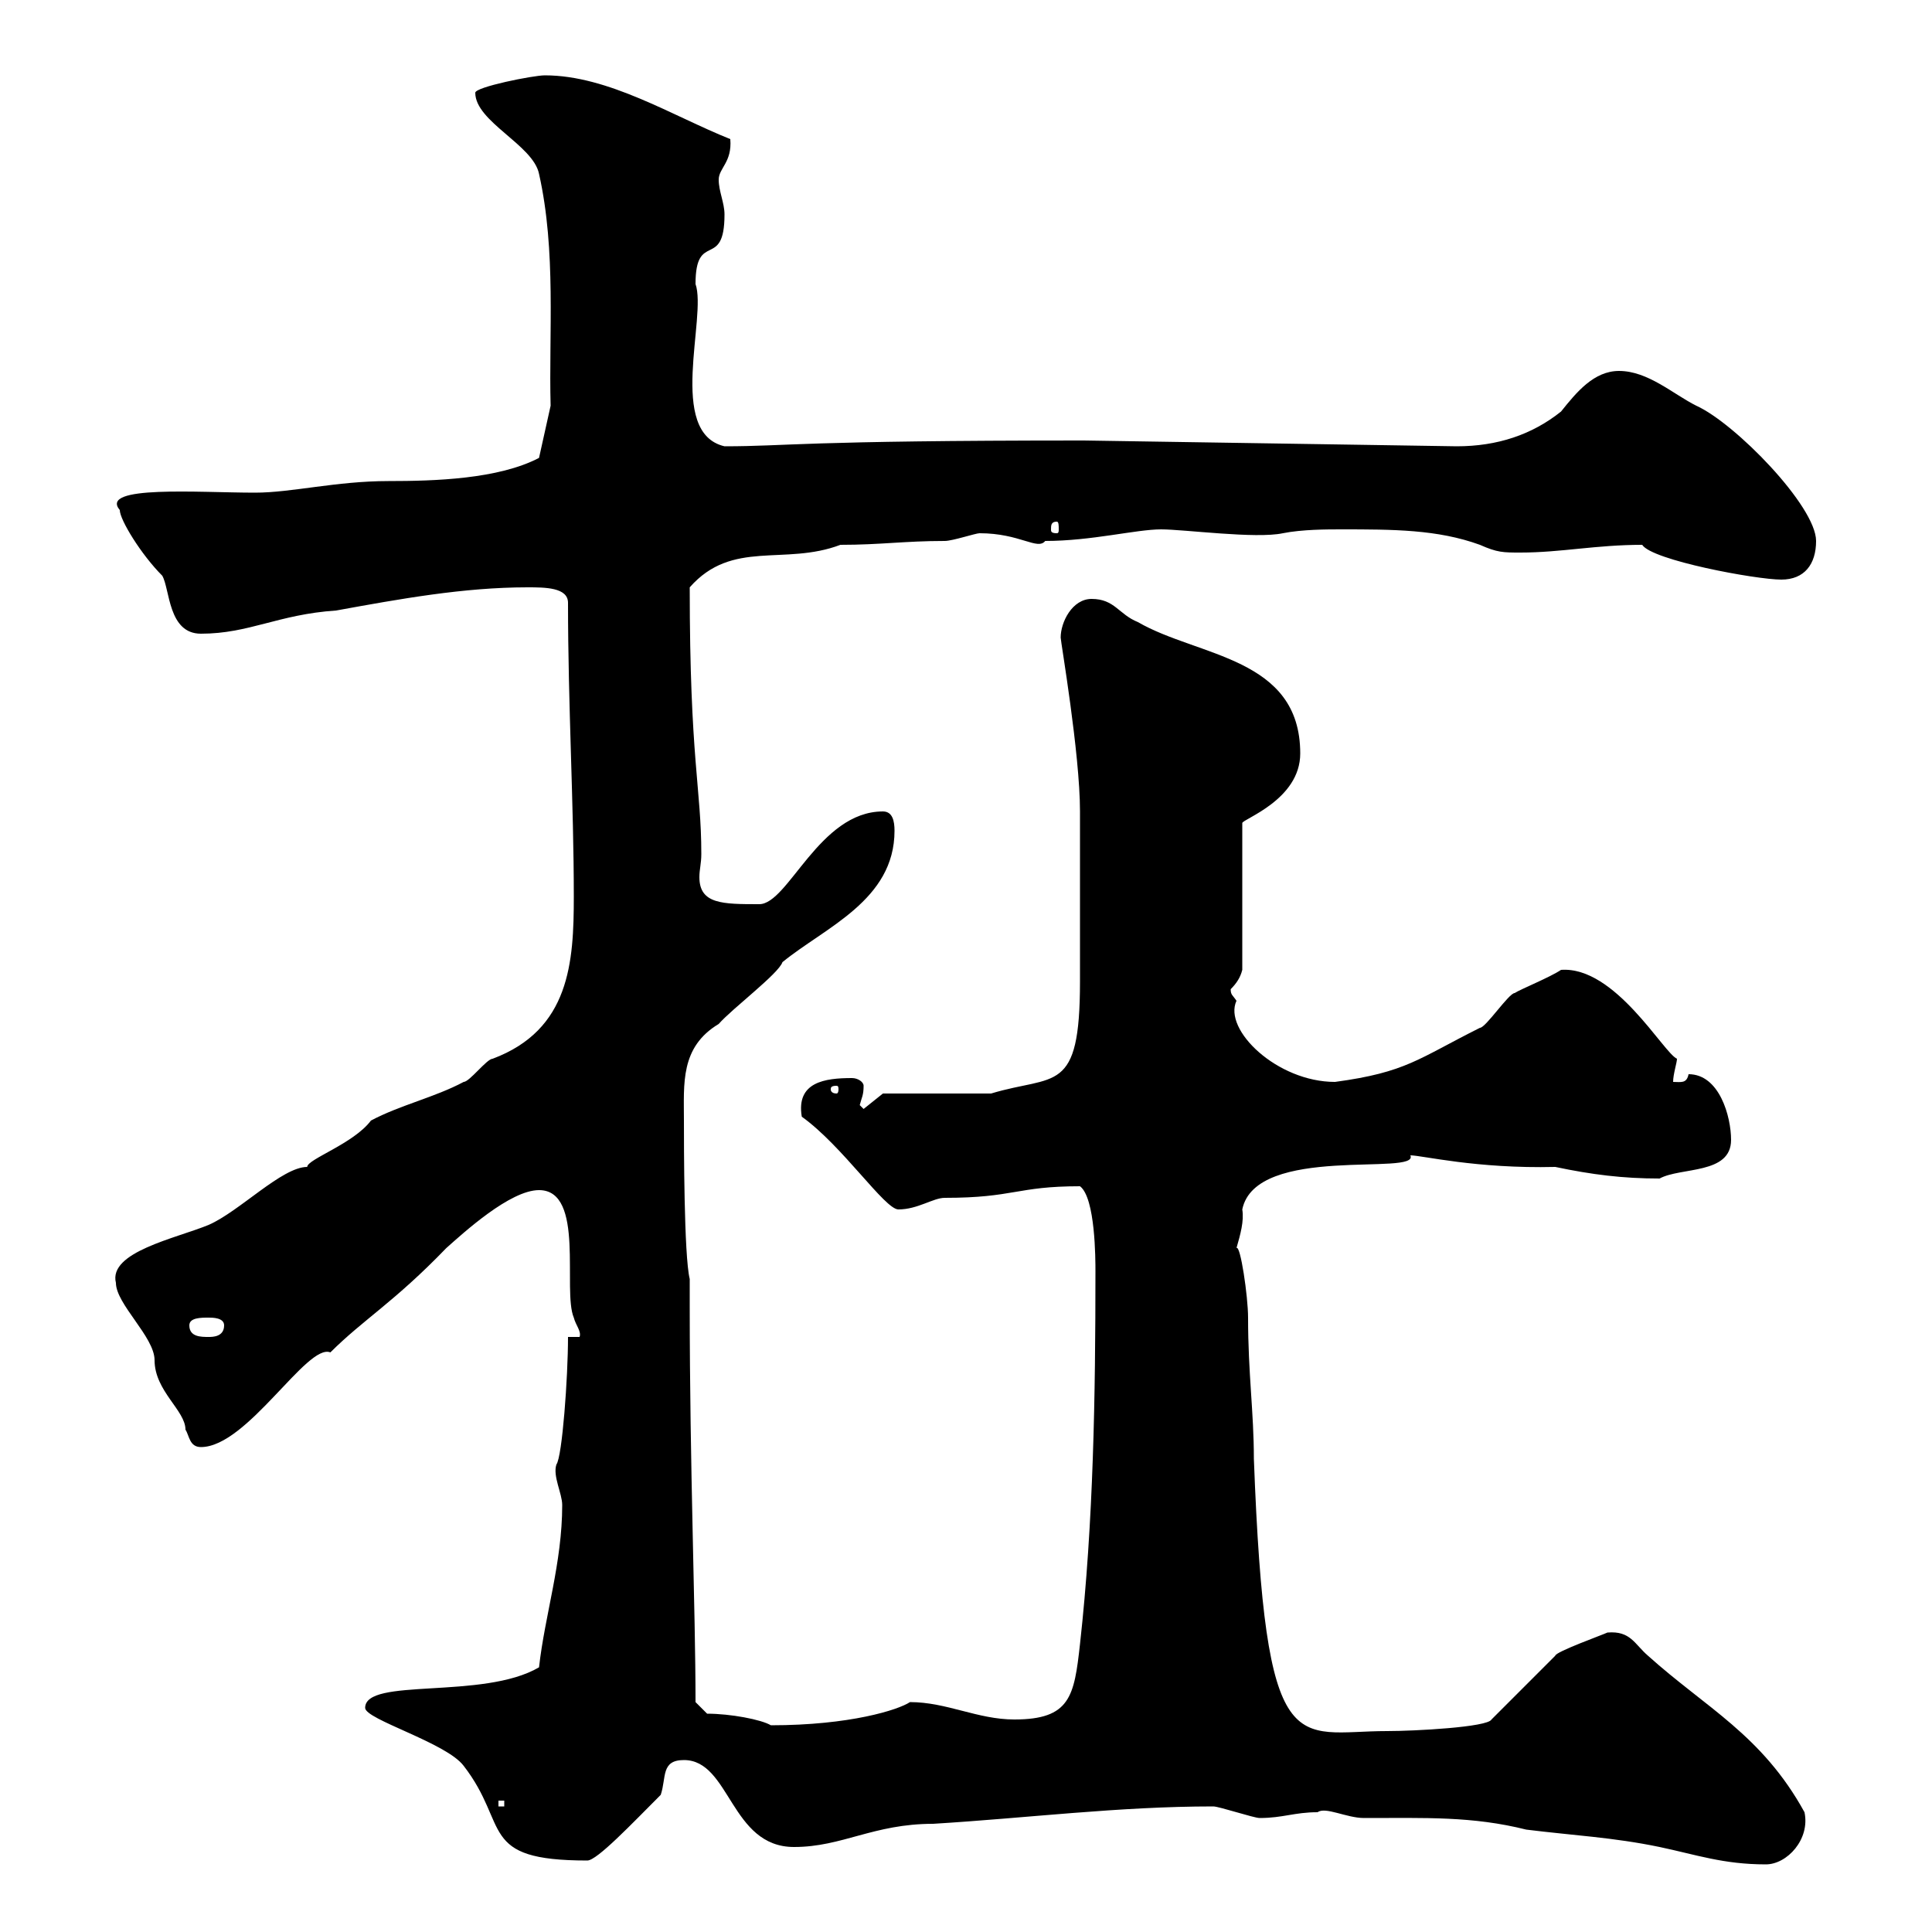 <svg xmlns="http://www.w3.org/2000/svg" xmlns:xlink="http://www.w3.org/1999/xlink" width="300" height="300"><path d="M204.60 281.40C205.80 280.50 209.10 282.30 211.80 282.30C221.40 282.30 228.60 282 237 284.10C244.20 285 250.50 285.30 257.70 286.80C263.40 288 267.60 289.50 274.20 289.50C277.50 289.50 281.10 285.60 280.20 281.40C273.60 269.40 264.90 265.20 255.90 257.10C253.80 255.30 253.20 253.20 249.60 253.50C249 253.80 241.50 256.50 241.50 257.10L231.60 267C231 268.20 219.60 268.80 215.40 268.80C201 268.80 196.50 274.50 194.70 226.50C194.70 219.30 193.80 213.30 193.80 204.60C193.80 201.30 192.60 193.20 192 193.80C192.60 191.70 193.20 189.60 192.90 187.80C195 177.60 220.50 182.70 219 179.40C220.80 179.40 229.20 181.50 241.50 181.20C247.20 182.40 252 183 257.70 183C261 181.20 268.80 182.40 268.80 177C268.80 173.40 267 166.80 262.20 166.80C261.90 168.30 261 168 259.80 168C259.80 166.80 260.40 165 260.40 164.40C258.30 163.50 250.80 150 242.40 150.60C240.60 151.80 236.10 153.60 235.20 154.20C234.30 154.20 230.70 159.60 229.80 159.60C220.20 164.40 218.40 166.50 207.30 168C198.30 168 189.90 159.90 192 155.40C191.40 154.50 191.10 154.50 191.10 153.60C192 152.70 192.60 151.80 192.90 150.60L192.90 127.80C192.90 127.20 201.90 124.20 201.90 117C201.90 102 186 102 176.70 96.60C173.70 95.40 173.10 93 169.50 93C166.50 93 164.70 96.60 164.70 99C164.70 99.60 167.70 117 167.70 126C167.70 131.40 167.70 147 167.70 152.40C167.70 170.10 163.80 166.80 153.90 169.80C151.50 169.80 139.50 169.80 137.10 169.80L134.10 172.20C134.10 172.20 133.50 171.60 133.50 171.60C133.80 170.40 134.10 170.10 134.10 168.60C134.10 168 133.20 167.40 132.30 167.40C128.10 167.40 123.60 168 124.50 173.40C130.80 177.90 137.40 187.80 139.50 187.80C142.50 187.80 144.90 186 146.70 186C157.50 186 157.80 184.20 167.70 184.20C170.10 186 170.10 195.60 170.10 197.40C170.10 216.60 169.80 236.40 167.70 255.30C166.80 263.40 166.20 267 157.50 267C151.80 267 147 264.30 141.30 264.30C139.50 265.50 132 267.90 119.70 267.90C118.20 267 113.40 266.10 109.80 266.10L108 264.30C108 249.90 107.10 228 107.10 202.80L107.10 198.60C106.20 195 106.20 177.60 106.20 174C106.20 168.30 105.60 162.60 111.60 159C113.70 156.60 120.90 151.20 121.50 149.40C128.10 144 138.90 139.80 138.90 129C138.90 127.50 138.60 126 137.10 126C127.20 126 122.40 140.40 117.90 140.40C112.20 140.40 108.60 140.40 108.60 136.20C108.60 135 108.90 134.10 108.90 132.60C108.90 122.40 107.10 117.90 107.10 91.20C113.70 83.70 121.80 87.90 130.50 84.60C136.80 84.60 140.40 84 146.70 84C147.90 84 151.50 82.80 152.10 82.80C158.40 82.80 161.10 85.50 162.30 84C169.50 84 176.40 82.20 180.30 82.20C183.90 82.20 195 83.70 199.20 82.80C202.20 82.20 206.10 82.20 208.20 82.20C216.30 82.20 223.20 82.20 229.80 84.60C232.50 85.80 233.40 85.80 236.10 85.80C242.40 85.80 247.80 84.60 255 84.60C256.50 87 272.70 90 276.60 90C280.20 90 282 87.60 282 84C282 78.60 269.40 65.70 263.40 63C259.80 61.20 255.90 57.60 251.40 57.60C247.50 57.60 244.80 60.90 242.40 63.90C237.90 67.50 232.50 69.30 226.20 69.30L168.30 68.40C124.20 68.40 122.40 69.30 112.50 69.30C103.50 67.20 109.80 49.20 108 44.10C108 35.70 112.50 42 112.50 33.30C112.50 31.50 111.60 29.70 111.60 27.90C111.60 26.10 113.70 25.20 113.40 21.60C104.40 18 94.50 11.70 84.60 11.70C82.80 11.70 73.80 13.50 73.80 14.40C73.80 18.90 82.80 22.50 83.70 27C86.40 39 85.20 51.90 85.50 63L83.70 71.10C77.40 74.40 67.50 74.70 60.30 74.70C52.20 74.70 45.30 76.50 39.60 76.50C30.90 76.50 15.30 75.30 18.60 79.20C18.60 80.70 21.90 86.10 25.20 89.40C26.40 91.50 26.10 98.40 31.20 98.40C38.70 98.40 43.20 95.40 52.20 94.80C62.10 93 72 91.20 81.90 91.20C84.60 91.20 88.20 91.20 88.20 93.60C88.20 109.50 89.10 124.80 89.10 139.20C89.10 149.40 88.50 159.90 76.50 164.40C75.60 164.40 72.90 168 72 168C67.50 170.40 62.10 171.60 57.60 174C54.90 177.60 47.70 180 47.70 181.20C43.80 181.20 37.20 188.10 32.40 190.20C27.30 192.30 16.80 194.40 18 199.20C18 202.50 24 207.60 24 211.20C24 216 28.80 219 28.80 222C29.40 222.90 29.40 224.70 31.20 224.70C38.40 224.70 47.70 208.50 51.30 210C56.40 204.90 61.20 202.20 69.30 193.80C72 191.40 79.20 184.80 83.70 184.80C90.90 184.80 87.30 200.40 89.10 204.60C89.40 205.80 90.30 206.70 90 207.60L88.20 207.60C88.20 213.90 87.30 226.20 86.40 227.40C85.80 229.20 87.30 231.90 87.30 233.70C87.30 242.70 84.60 250.80 83.70 258.90C75 264 56.70 260.40 56.70 265.20C56.70 267 69.30 270.60 72 274.20C79.20 283.50 74.10 288.90 91.20 288.90C92.70 288.90 98.10 283.20 102.60 278.70C103.50 276 102.60 273.30 106.20 273.30C113.40 273.30 113.40 286.80 123.30 286.80C130.80 286.80 135.60 283.20 144.90 283.20C159.60 282.30 173.70 280.50 188.40 280.50C189.30 280.50 194.70 282.30 195.60 282.30C199.20 282.30 201 281.40 204.60 281.40ZM77.40 279.60L78.30 279.60L78.30 280.50L77.40 280.50ZM29.40 205.80C29.40 204.60 31.20 204.60 32.40 204.60C33 204.60 34.80 204.60 34.80 205.80C34.80 207.60 33 207.60 32.40 207.60C31.20 207.60 29.40 207.60 29.40 205.80ZM129.90 168.60C130.20 168.60 130.20 168.90 130.20 169.20C130.20 169.20 130.20 169.80 129.90 169.80C129 169.80 129 169.20 129 169.20C129 168.90 129 168.60 129.90 168.60ZM164.10 81C164.40 81 164.40 81.60 164.40 82.20C164.40 82.50 164.40 82.80 164.10 82.80C163.20 82.80 163.20 82.50 163.20 82.20C163.20 81.60 163.20 81 164.10 81Z"/></svg>